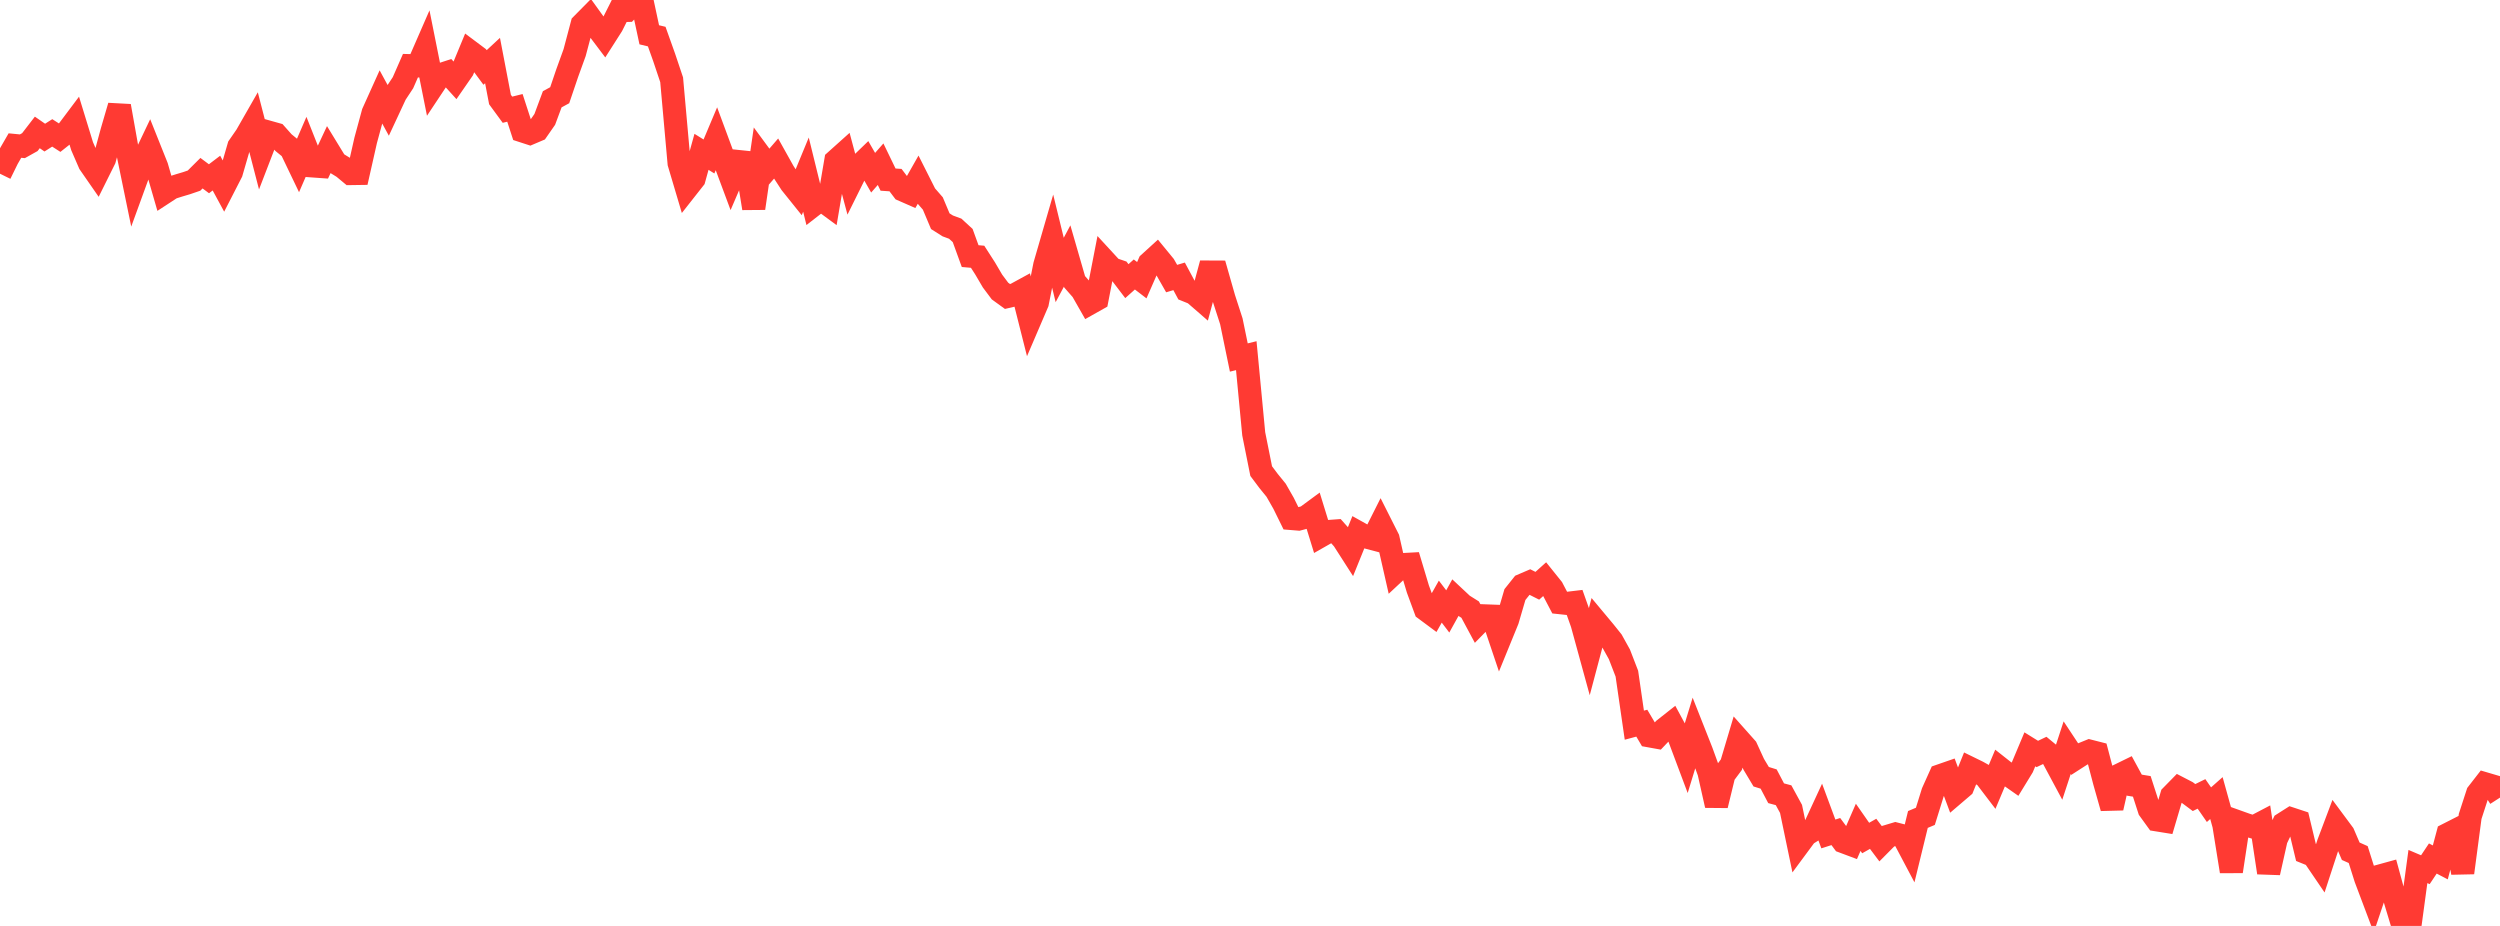 <?xml version="1.0" standalone="no"?>
<!DOCTYPE svg PUBLIC "-//W3C//DTD SVG 1.1//EN" "http://www.w3.org/Graphics/SVG/1.1/DTD/svg11.dtd">

<svg width="135" height="50" viewBox="0 0 135 50" preserveAspectRatio="none" 
  xmlns="http://www.w3.org/2000/svg"
  xmlns:xlink="http://www.w3.org/1999/xlink">


<polyline points="0.0, 9.381 0.403, 8.559 0.806, 7.86 1.209, 7.899 1.612, 7.674 2.015, 7.151 2.418, 7.431 2.821, 7.176 3.224, 7.435 3.627, 7.115 4.03, 6.578 4.433, 7.892 4.836, 8.822 5.239, 9.403 5.642, 8.592 6.045, 7.107 6.448, 5.726 6.851, 7.992 7.254, 9.95 7.657, 8.843 8.06, 7.997 8.463, 9.006 8.866, 10.402 9.269, 10.139 9.672, 10.011 10.075, 9.891 10.478, 9.753 10.881, 9.352 11.284, 9.653 11.687, 9.347 12.09, 10.091 12.493, 9.305 12.896, 7.914 13.299, 7.331 13.701, 6.628 14.104, 8.186 14.507, 7.139 14.91, 7.252 15.313, 7.705 15.716, 8.034 16.119, 8.874 16.522, 7.943 16.925, 8.961 17.328, 8.99 17.731, 8.129 18.134, 8.789 18.537, 9.036 18.94, 9.371 19.343, 9.365 19.746, 7.58 20.149, 6.096 20.552, 5.202 20.955, 5.942 21.358, 5.077 21.761, 4.466 22.164, 3.547 22.567, 3.557 22.97, 2.633 23.373, 4.646 23.776, 4.039 24.179, 3.907 24.582, 4.351 24.985, 3.769 25.388, 2.795 25.791, 3.097 26.194, 3.643 26.597, 3.269 27.0, 5.375 27.403, 5.925 27.806, 5.825 28.209, 7.066 28.612, 7.197 29.015, 7.026 29.418, 6.446 29.821, 5.361 30.224, 5.142 30.627, 3.954 31.03, 2.841 31.433, 1.32 31.836, 0.912 32.239, 1.472 32.642, 2.006 33.045, 1.374 33.448, 0.573 33.851, 0.562 34.254, 0.139 34.657, 0.0 35.06, 1.879 35.463, 1.976 35.866, 3.106 36.269, 4.308 36.672, 8.81 37.075, 10.167 37.478, 9.655 37.881, 8.199 38.284, 8.45 38.687, 7.494 39.09, 8.583 39.493, 9.665 39.896, 8.726 40.299, 8.768 40.701, 11.246 41.104, 8.48 41.507, 9.028 41.91, 8.562 42.313, 9.284 42.716, 9.904 43.119, 10.406 43.522, 9.43 43.925, 11.069 44.328, 10.756 44.731, 11.053 45.134, 8.68 45.537, 8.319 45.94, 9.828 46.343, 9.016 46.746, 8.626 47.149, 9.327 47.552, 8.867 47.955, 9.699 48.358, 9.726 48.761, 10.258 49.164, 10.435 49.567, 9.725 49.97, 10.525 50.373, 10.988 50.776, 11.945 51.179, 12.2 51.582, 12.349 51.985, 12.719 52.388, 13.83 52.791, 13.865 53.194, 14.492 53.597, 15.178 54.0, 15.717 54.403, 16.009 54.806, 15.915 55.209, 15.695 55.612, 17.291 56.015, 16.351 56.418, 14.321 56.821, 12.93 57.224, 14.578 57.627, 13.822 58.03, 15.217 58.433, 15.675 58.836, 16.382 59.239, 16.155 59.642, 14.079 60.045, 14.517 60.448, 14.654 60.851, 15.182 61.254, 14.822 61.657, 15.131 62.06, 14.212 62.463, 13.845 62.866, 14.336 63.269, 15.043 63.672, 14.923 64.075, 15.675 64.478, 15.838 64.881, 16.188 65.284, 14.692 65.687, 14.694 66.09, 16.107 66.493, 17.351 66.896, 19.306 67.299, 19.206 67.701, 23.427 68.104, 25.439 68.507, 25.977 68.91, 26.472 69.313, 27.178 69.716, 27.996 70.119, 28.029 70.522, 27.922 70.925, 27.625 71.328, 28.933 71.731, 28.704 72.134, 28.674 72.537, 29.127 72.94, 29.756 73.343, 28.761 73.746, 28.986 74.149, 29.092 74.552, 28.291 74.955, 29.09 75.358, 30.865 75.761, 30.489 76.164, 30.467 76.567, 31.81 76.97, 32.904 77.373, 33.203 77.776, 32.488 78.179, 33.017 78.582, 32.289 78.985, 32.666 79.388, 32.919 79.791, 33.669 80.194, 33.258 80.597, 33.273 81.0, 34.47 81.403, 33.483 81.806, 32.107 82.209, 31.602 82.612, 31.429 83.015, 31.632 83.418, 31.27 83.821, 31.772 84.224, 32.54 84.627, 32.583 85.03, 32.535 85.433, 33.673 85.836, 35.142 86.239, 33.622 86.642, 34.105 87.045, 34.609 87.448, 35.335 87.851, 36.378 88.254, 39.159 88.657, 39.051 89.06, 39.732 89.463, 39.805 89.866, 39.381 90.269, 39.063 90.672, 39.808 91.075, 40.883 91.478, 39.566 91.881, 40.586 92.284, 41.698 92.687, 43.489 93.09, 41.834 93.493, 41.293 93.896, 39.942 94.299, 40.395 94.701, 41.27 95.104, 41.943 95.507, 42.068 95.91, 42.835 96.313, 42.943 96.716, 43.681 97.119, 45.616 97.522, 45.071 97.925, 44.818 98.328, 43.946 98.731, 45.033 99.134, 44.904 99.537, 45.447 99.94, 45.598 100.343, 44.675 100.746, 45.253 101.149, 45.026 101.552, 45.562 101.955, 45.156 102.358, 45.035 102.761, 45.138 103.164, 45.9 103.567, 44.251 103.97, 44.082 104.373, 42.787 104.776, 41.89 105.179, 41.75 105.582, 42.831 105.985, 42.487 106.388, 41.489 106.791, 41.686 107.194, 41.911 107.597, 42.44 108.0, 41.482 108.403, 41.8 108.806, 42.082 109.209, 41.423 109.612, 40.464 110.015, 40.714 110.418, 40.522 110.821, 40.854 111.224, 41.605 111.627, 40.376 112.03, 40.985 112.433, 40.726 112.836, 40.562 113.239, 40.665 113.642, 42.202 114.045, 43.627 114.448, 41.854 114.851, 41.657 115.254, 42.398 115.657, 42.464 116.06, 43.712 116.463, 44.269 116.866, 44.334 117.269, 42.97 117.672, 42.559 118.075, 42.768 118.478, 43.068 118.881, 42.871 119.284, 43.453 119.687, 43.096 120.09, 44.547 120.493, 47.055 120.896, 44.396 121.299, 44.54 121.701, 44.663 122.104, 44.452 122.507, 47.123 122.91, 45.323 123.313, 44.477 123.716, 44.221 124.119, 44.354 124.522, 46.034 124.925, 46.197 125.328, 46.79 125.731, 45.558 126.134, 44.488 126.537, 45.031 126.94, 45.967 127.343, 46.147 127.746, 47.425 128.149, 48.494 128.552, 47.296 128.955, 47.185 129.358, 48.666 129.761, 50.0 130.164, 49.768 130.567, 46.792 130.97, 46.964 131.373, 46.359 131.776, 46.57 132.179, 45.058 132.582, 44.853 132.985, 47.129 133.388, 44.086 133.791, 42.846 134.194, 42.327 134.597, 42.446 135.0, 43.071" fill="none" stroke="#ff3a33" stroke-width="1.25"/>

</svg>